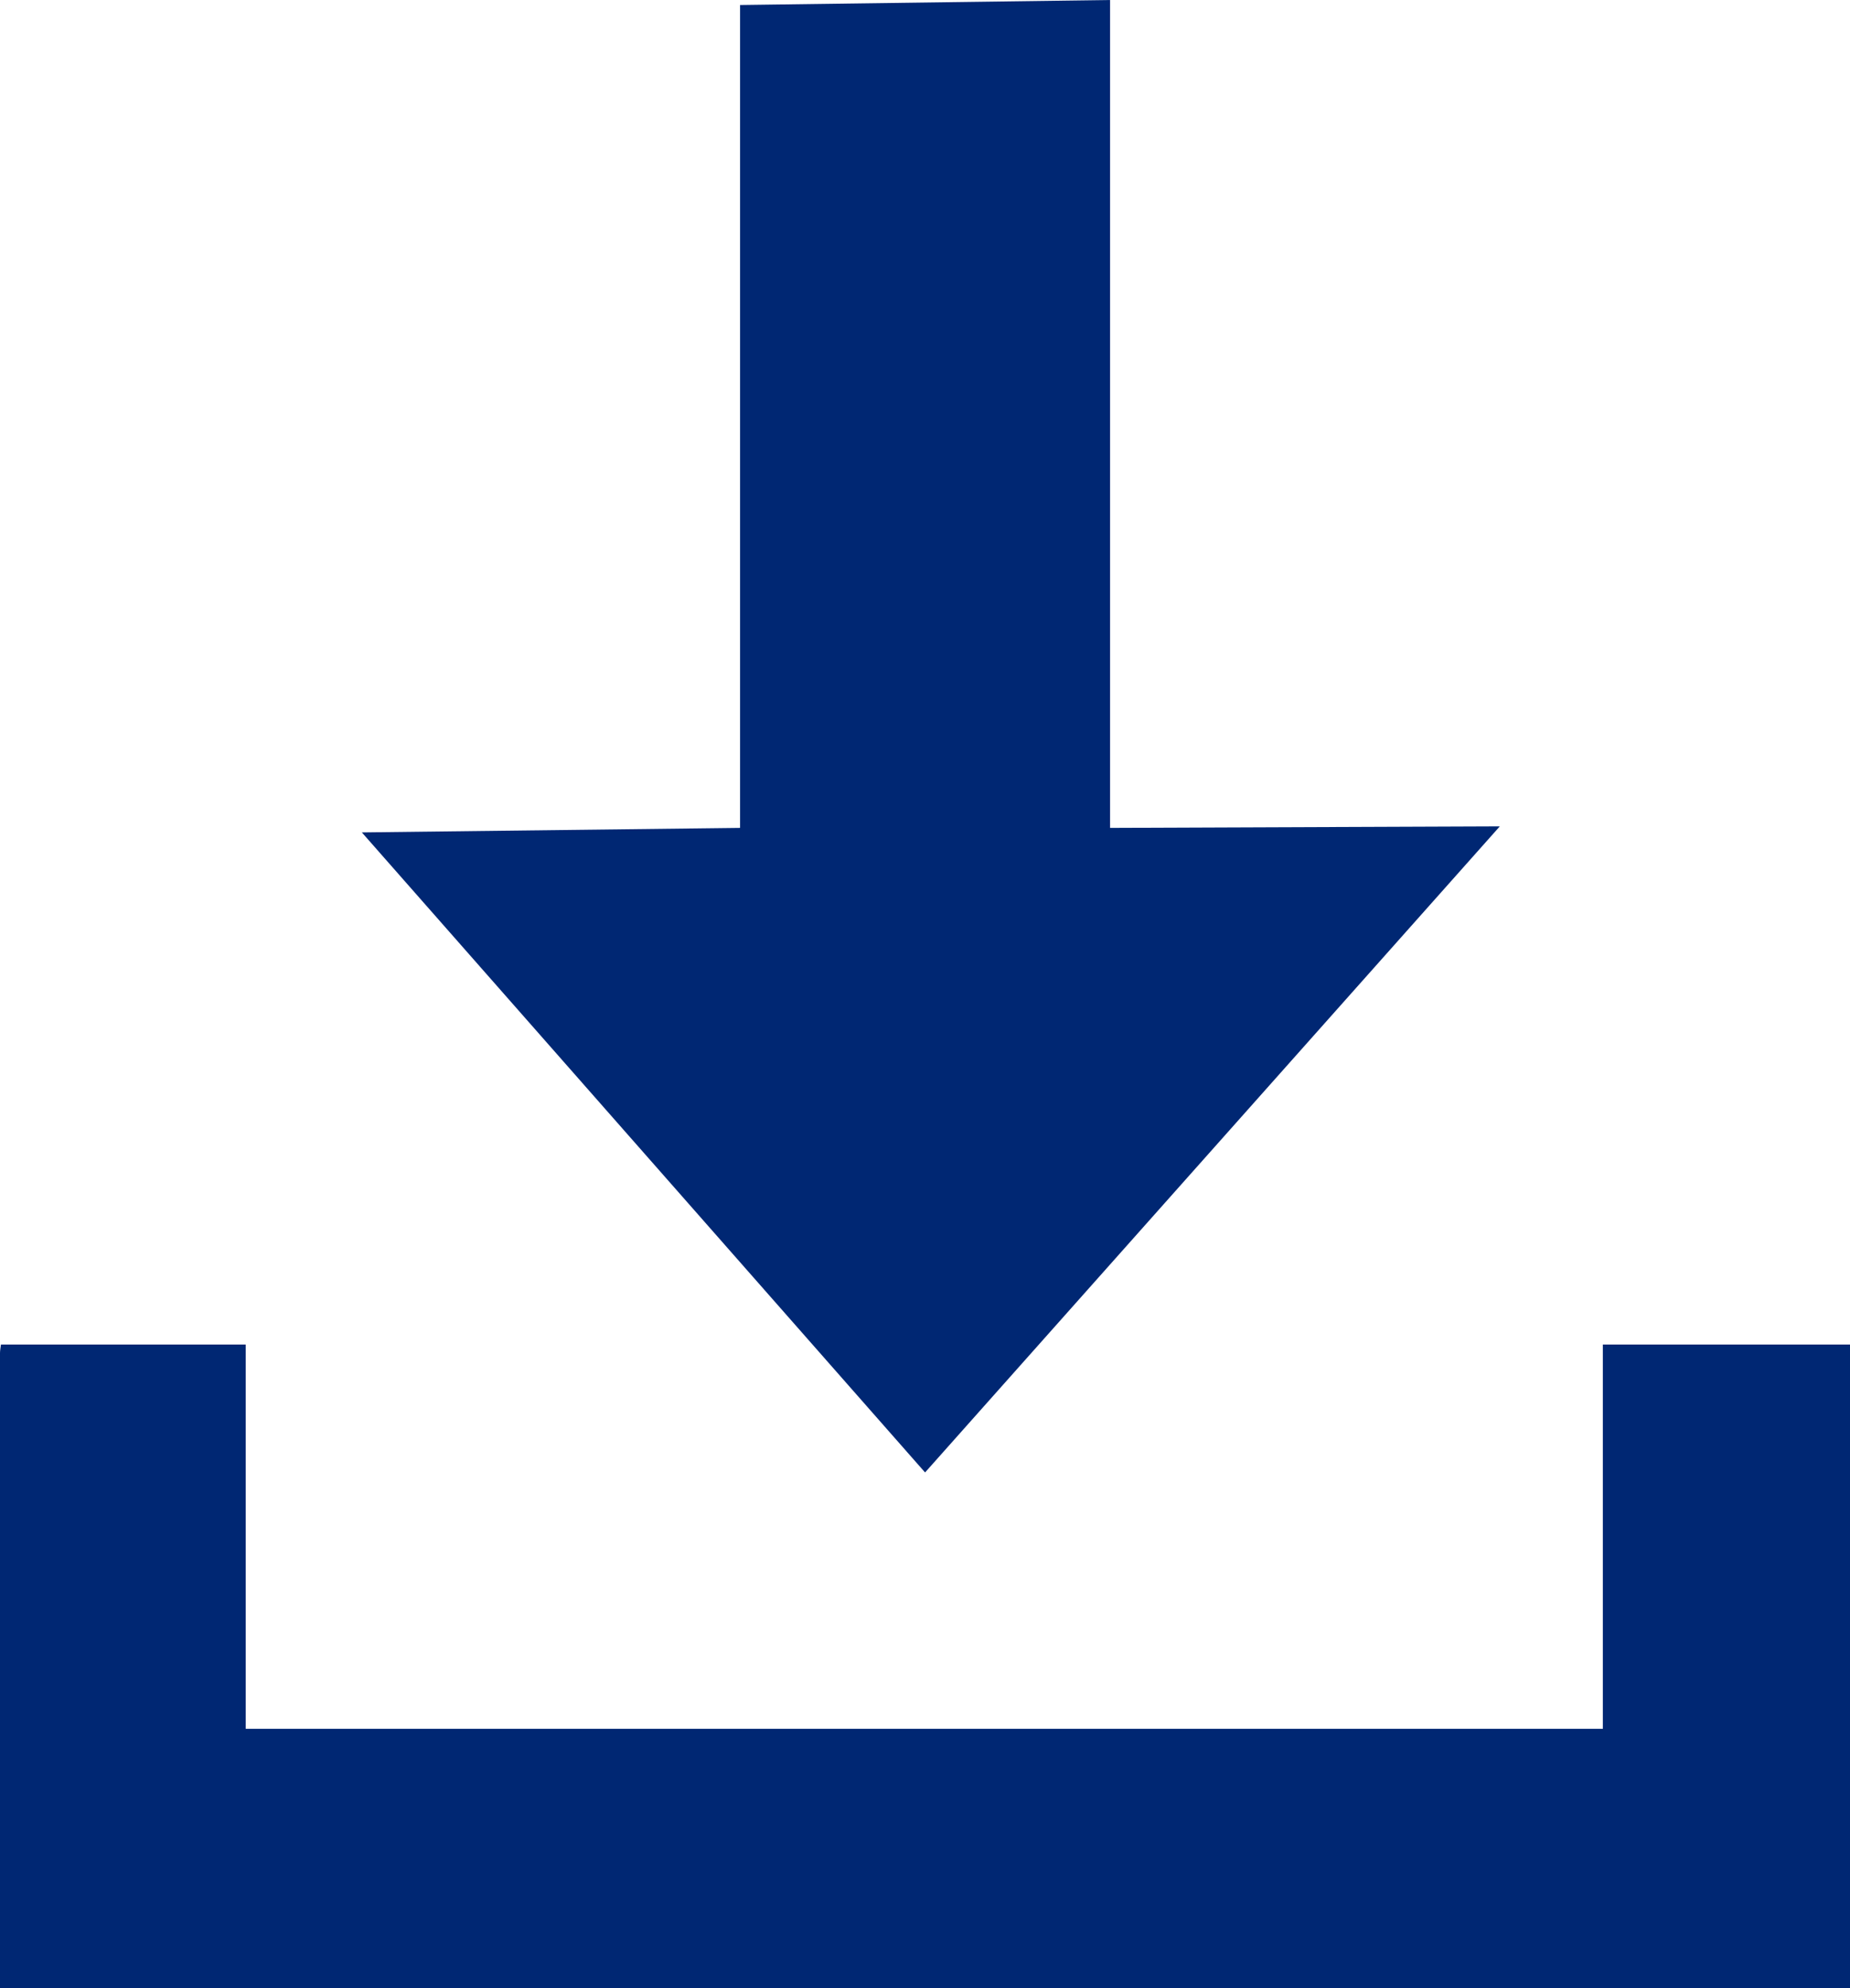 <svg width="27" height="29" viewBox="0 0 27 29" fill="none" xmlns="http://www.w3.org/2000/svg">
<g clip-path="url(#clip0_1342_86458)">
<path d="M0 29C0 29 0 22.198 0 19.737C0 19.701 0.007 19.664 0.014 19.612C1.202 19.612 2.377 19.612 3.586 19.612C3.586 21.471 3.586 23.337 3.586 25.217C10.195 25.217 16.784 25.217 23.393 25.217C23.393 23.351 23.393 21.493 23.393 19.612C24.602 19.612 25.777 19.612 27 19.612C27 19.723 27 19.833 27 19.943C27 22.198 27 29 27 29C19.012 29 0 29 0 29Z" fill="#002773"/>
<path d="M16.201 12.076L21.889 12.054L13.501 21.478L5.281 12.142L10.801 12.076C10.801 12.076 10.801 3.952 10.801 0.073L16.201 0C16.201 3.893 16.201 11.922 16.201 12.076Z" fill="#002773"/>
</g>
<defs>
<clipPath id="clip0_1342_86458">
<rect width="27" height="29" fill="white"/>
</clipPath>
</defs>
</svg>
